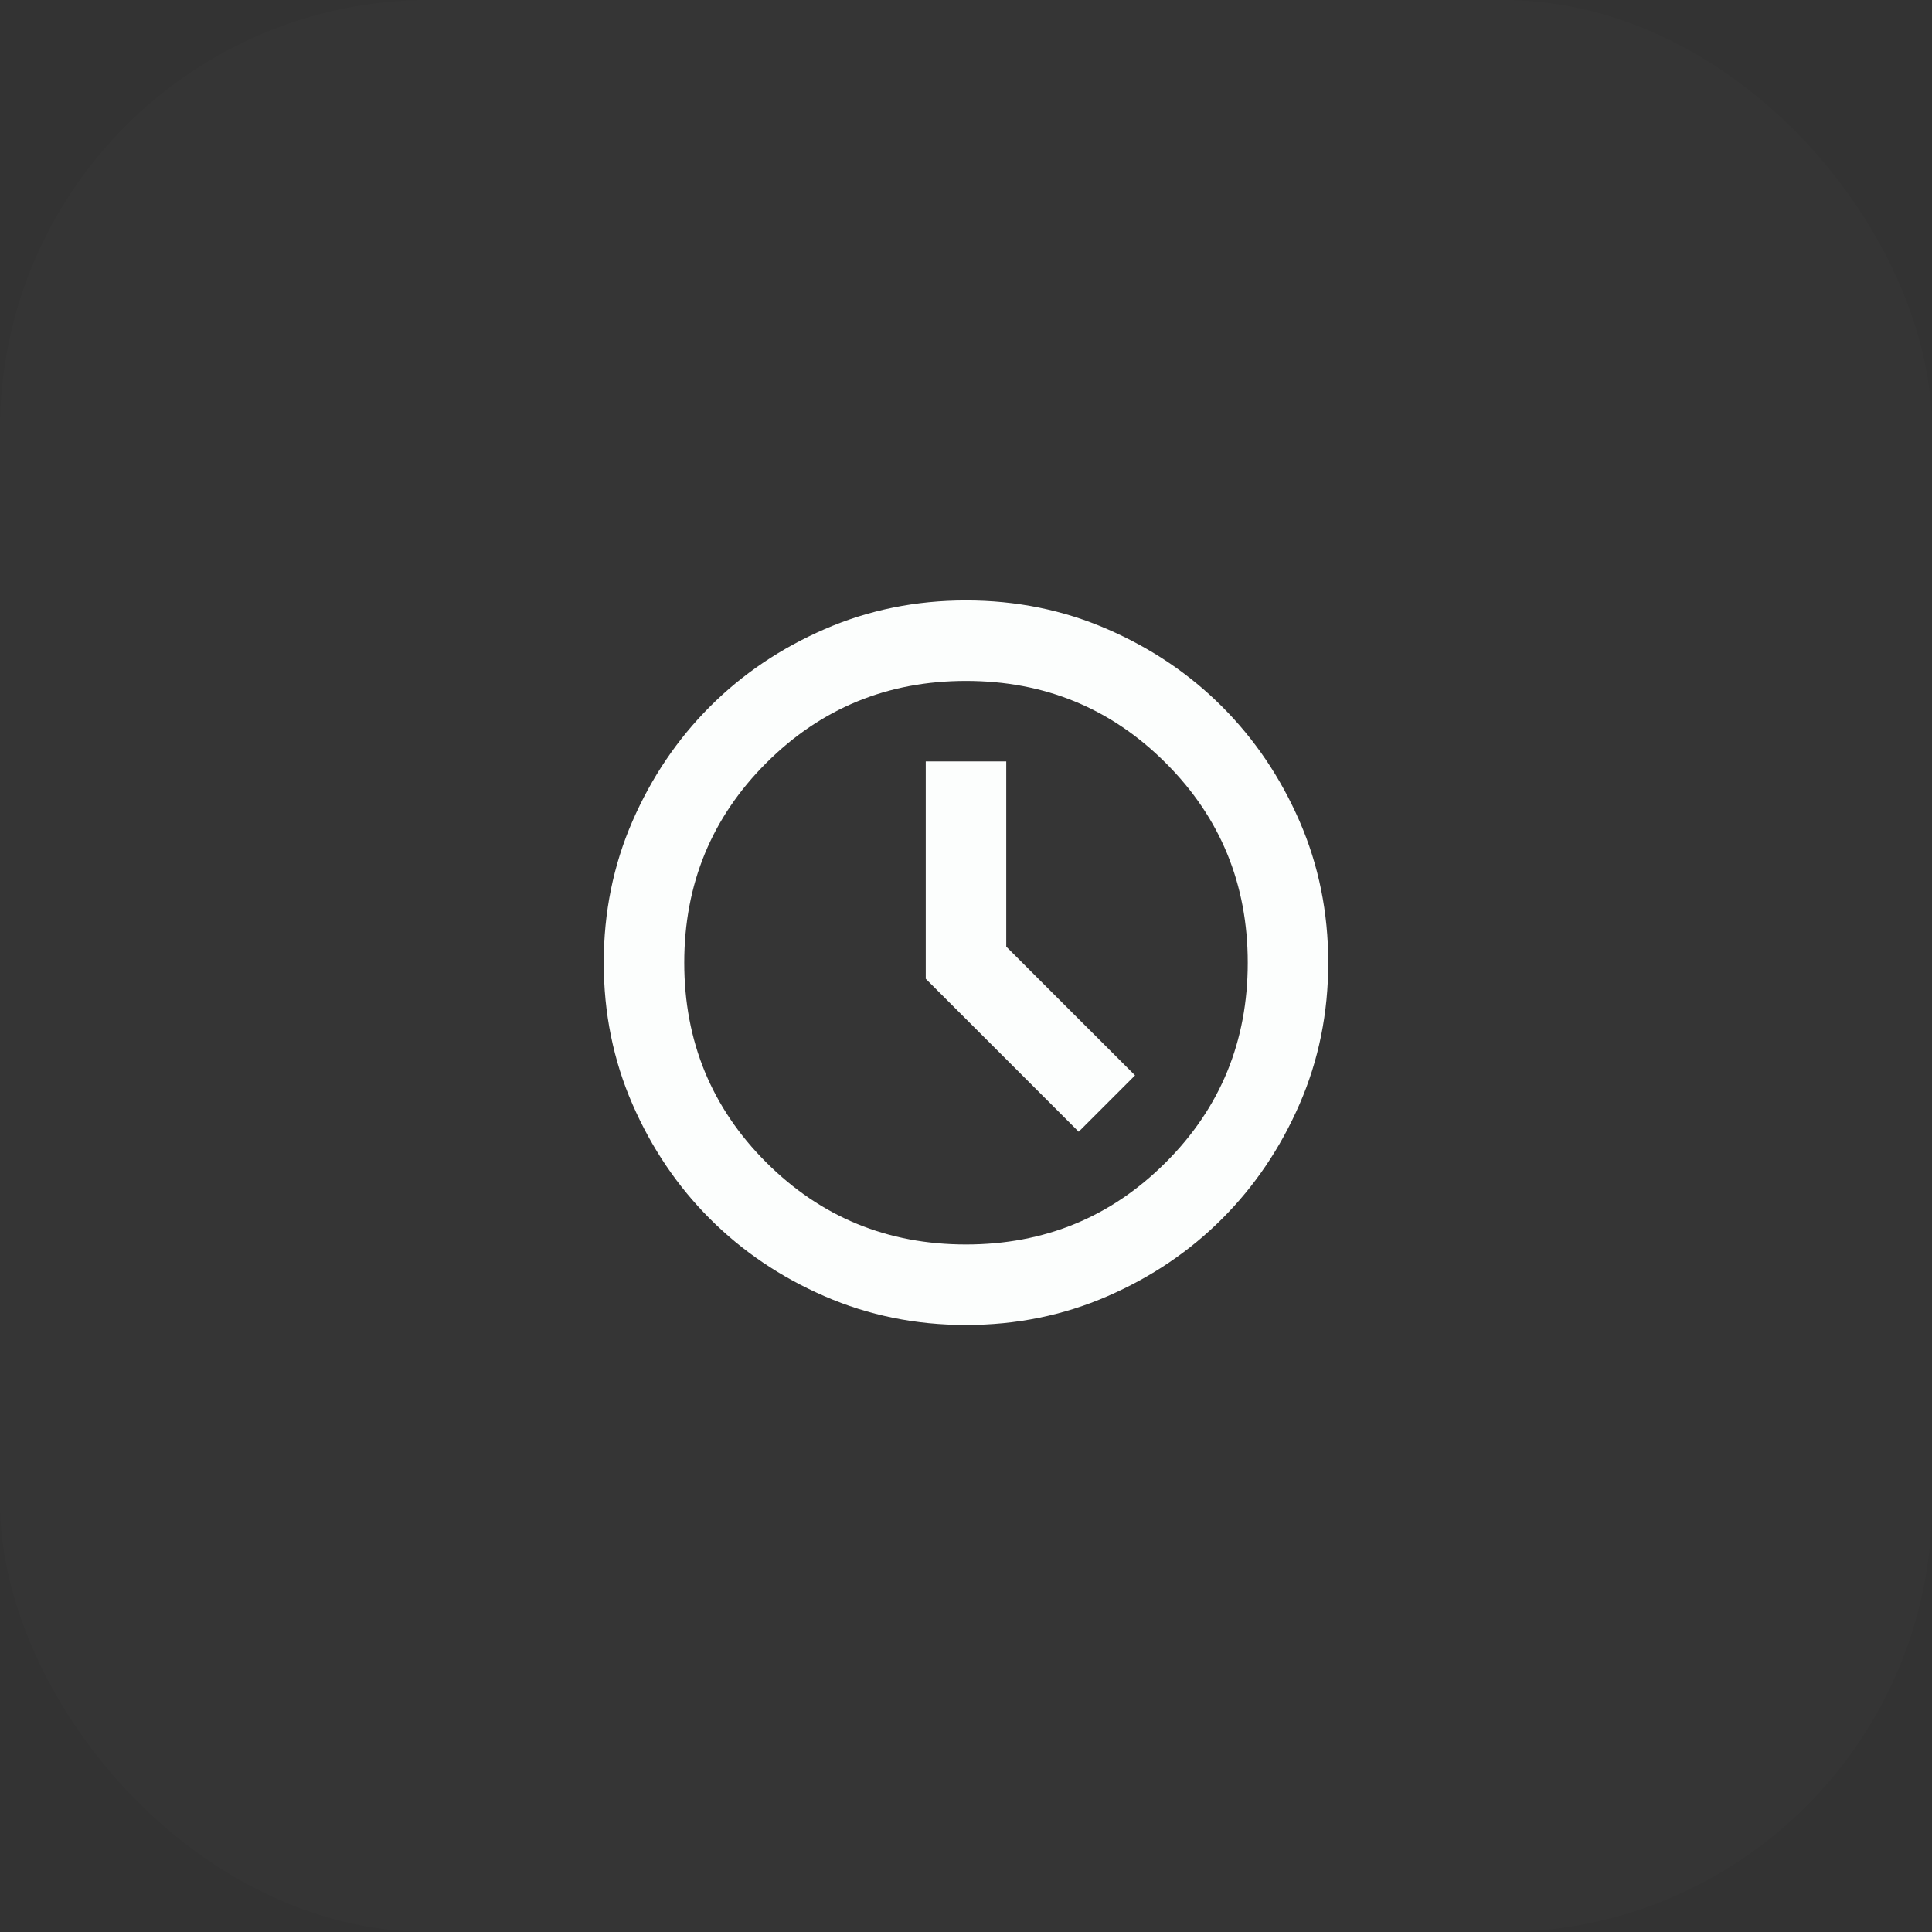 <svg width="36" height="36" viewBox="0 0 36 36" fill="none" xmlns="http://www.w3.org/2000/svg">
<rect x="0" y="0" width="36" height="36" fill="#333333" stroke="none"/>
<rect width="36" height="36" rx="8" fill="#FCFEFD" fill-opacity="0.01"/>
<mask id="mask0_2717_11568" style="mask-type:alpha" maskUnits="userSpaceOnUse" x="9" y="9" width="18" height="18">
<rect x="9" y="9" width="18" height="18" fill="#D9D9D9"/>
</mask>
<g mask="url(#mask0_2717_11568)">
<path d="M18 24.689C17.062 24.689 16.184 24.51 15.366 24.154C14.547 23.798 13.834 23.317 13.228 22.71C12.622 22.104 12.141 21.392 11.784 20.573C11.428 19.754 11.25 18.876 11.25 17.939C11.25 17.001 11.428 16.123 11.784 15.304C12.141 14.485 12.622 13.773 13.228 13.167C13.834 12.56 14.547 12.079 15.366 11.723C16.184 11.367 17.062 11.188 18 11.188C18.938 11.188 19.816 11.367 20.634 11.723C21.453 12.079 22.166 12.56 22.772 13.167C23.378 13.773 23.859 14.485 24.216 15.304C24.572 16.123 24.75 17.001 24.75 17.939C24.75 18.876 24.572 19.754 24.216 20.573C23.859 21.392 23.378 22.104 22.772 22.71C22.166 23.317 21.453 23.798 20.634 24.154C19.816 24.51 18.938 24.689 18 24.689ZM20.1 21.088L21.15 20.038L18.75 17.639V14.188H17.25V18.238L20.1 21.088ZM18 23.189C19.462 23.189 20.703 22.679 21.722 21.66C22.741 20.642 23.25 19.401 23.25 17.939C23.25 16.476 22.741 15.235 21.722 14.217C20.703 13.198 19.462 12.688 18 12.688C16.538 12.688 15.297 13.198 14.278 14.217C13.259 15.235 12.75 16.476 12.75 17.939C12.75 19.401 13.259 20.642 14.278 21.66C15.297 22.679 16.538 23.189 18 23.189Z" fill="#FCFEFD"/>
</g>
</svg>
